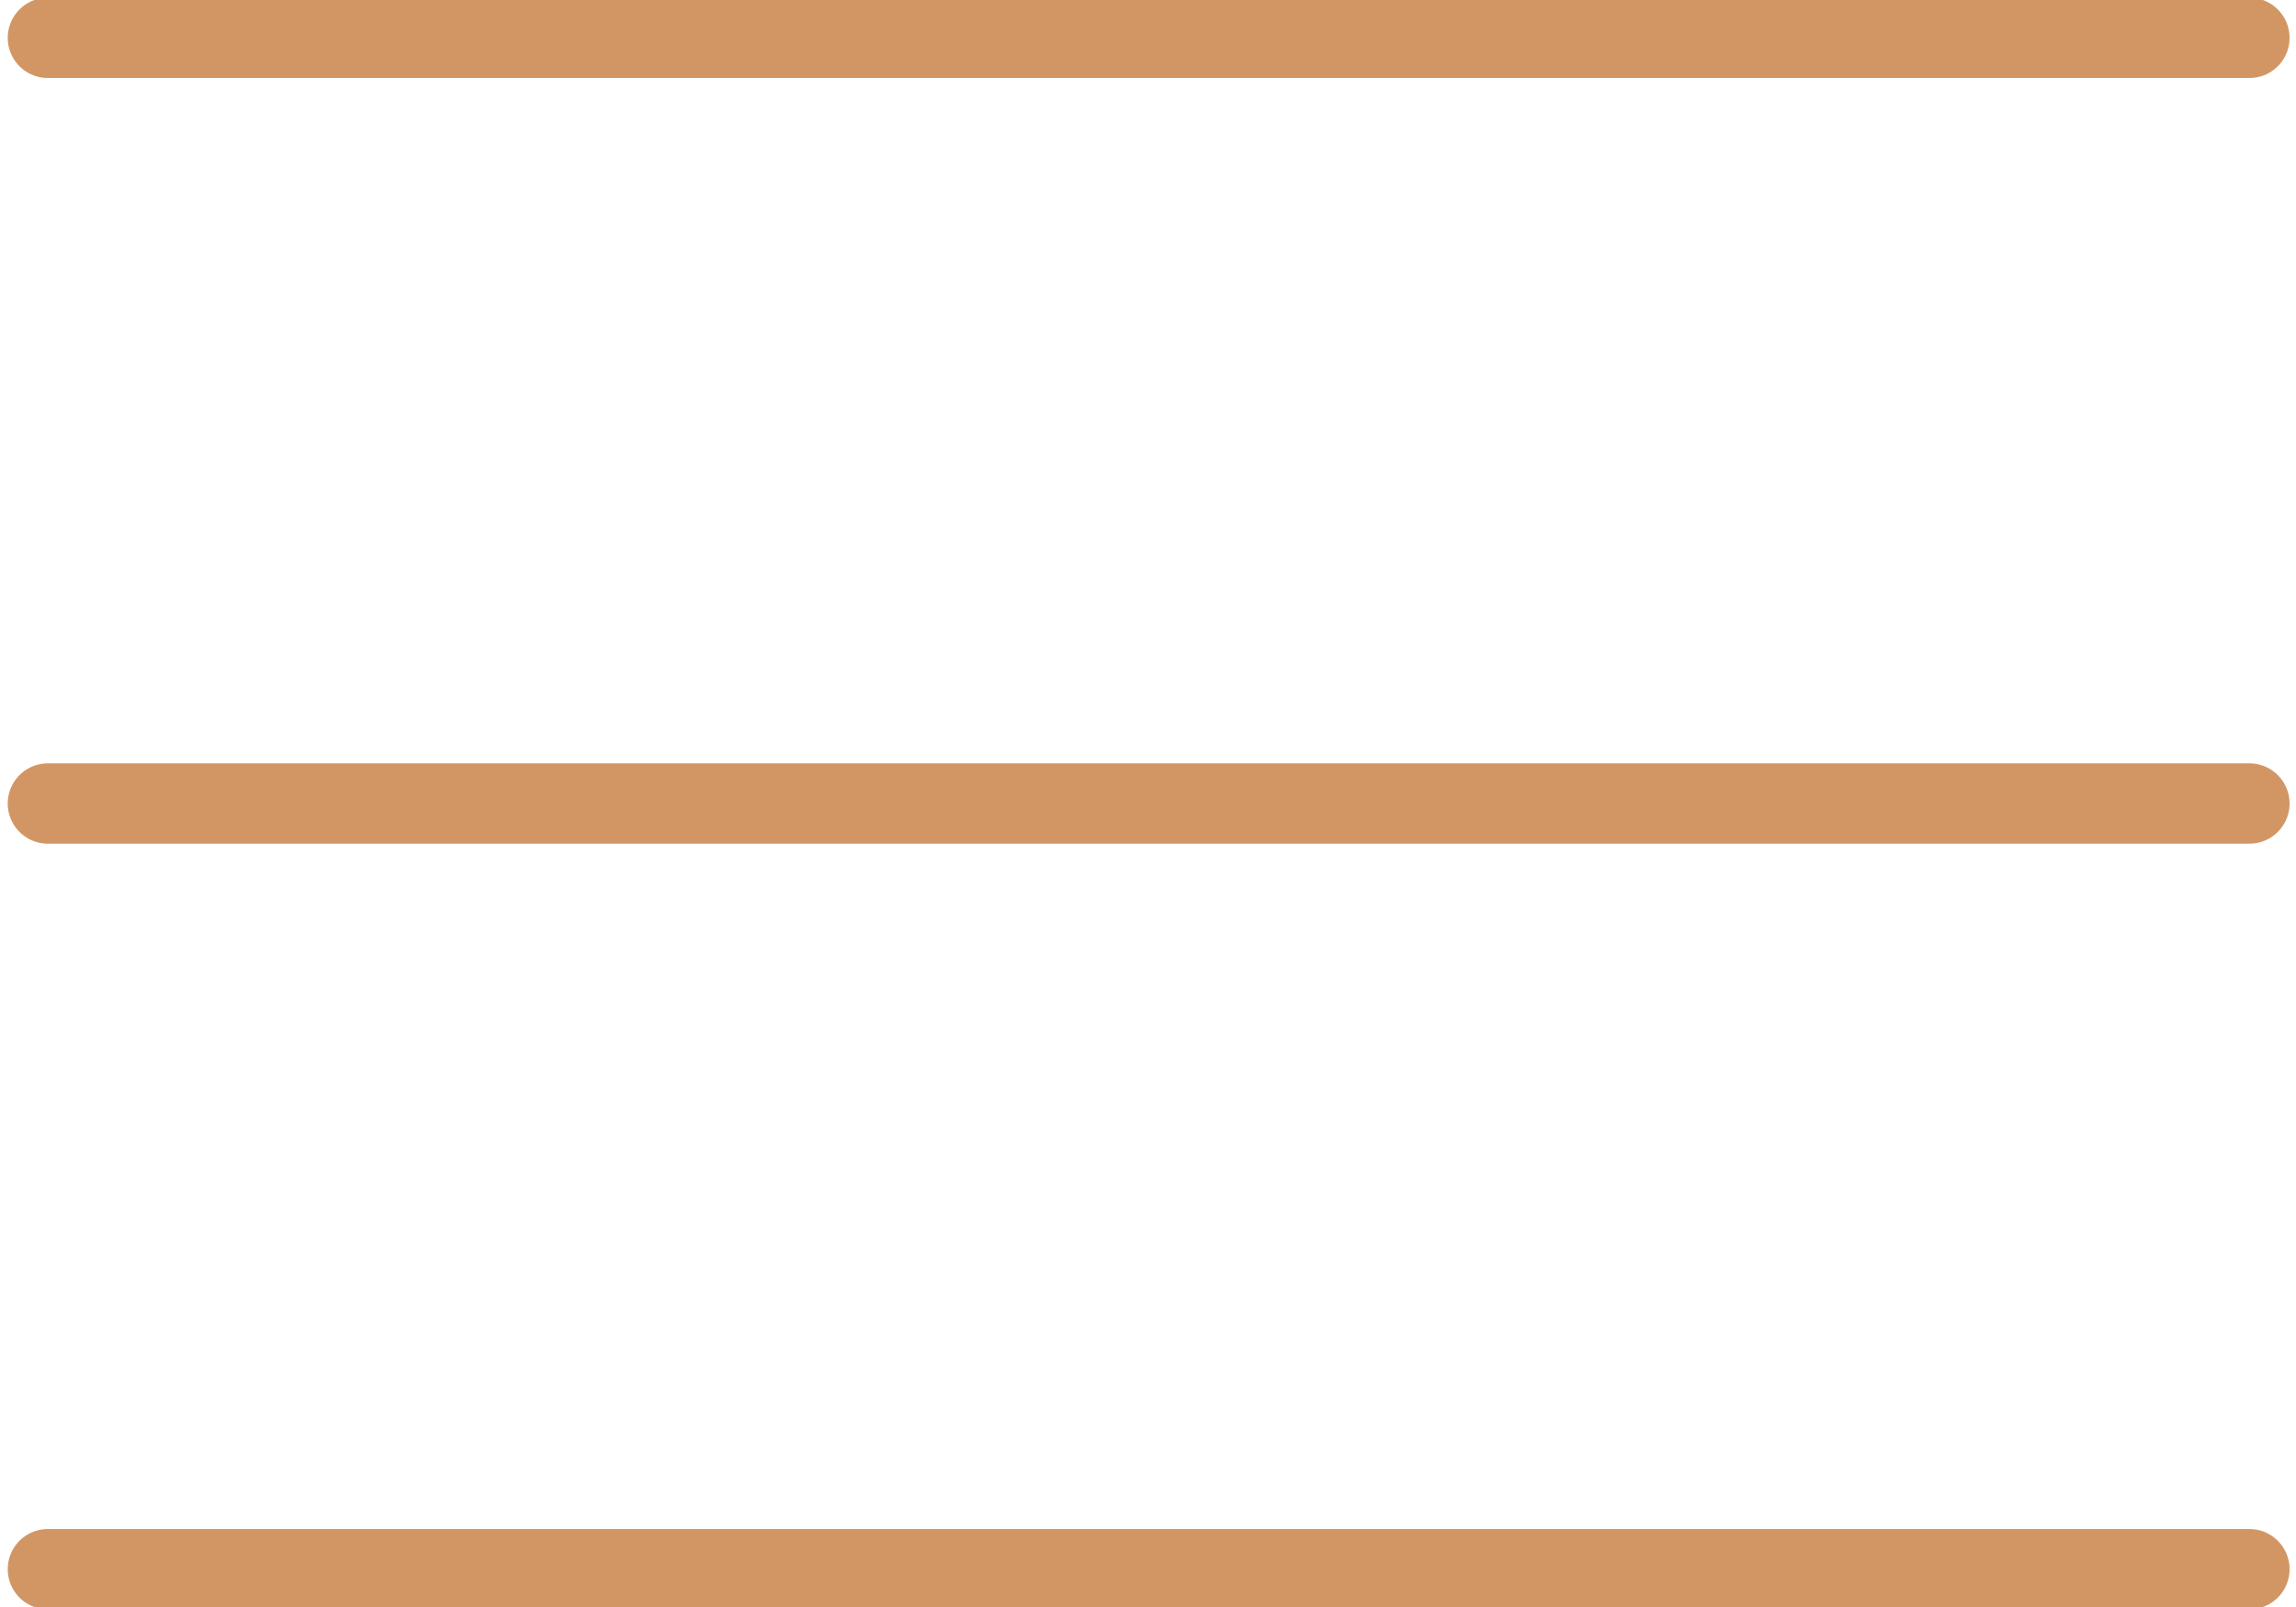 <svg xmlns="http://www.w3.org/2000/svg" xmlns:xlink="http://www.w3.org/1999/xlink" width="28.571" height="20" viewBox="0 0 28.571 20"><defs><clipPath id="a"><rect width="28.571" height="20" fill="none" stroke="#d29664" stroke-width="1"/></clipPath></defs><g transform="translate(0 -0.169)"><g transform="translate(0 0.169)" clip-path="url(#a)"><line x2="27.395" transform="translate(0.596 0.471)" fill="none" stroke="#d29664" stroke-linecap="round" stroke-linejoin="round" stroke-width="1"/><line x2="27.395" transform="translate(0.596 19.529)" fill="none" stroke="#d29664" stroke-linecap="round" stroke-linejoin="round" stroke-width="1"/><line x2="27.395" transform="translate(0.596 10)" fill="none" stroke="#d29664" stroke-linecap="round" stroke-linejoin="round" stroke-width="1"/></g></g></svg>